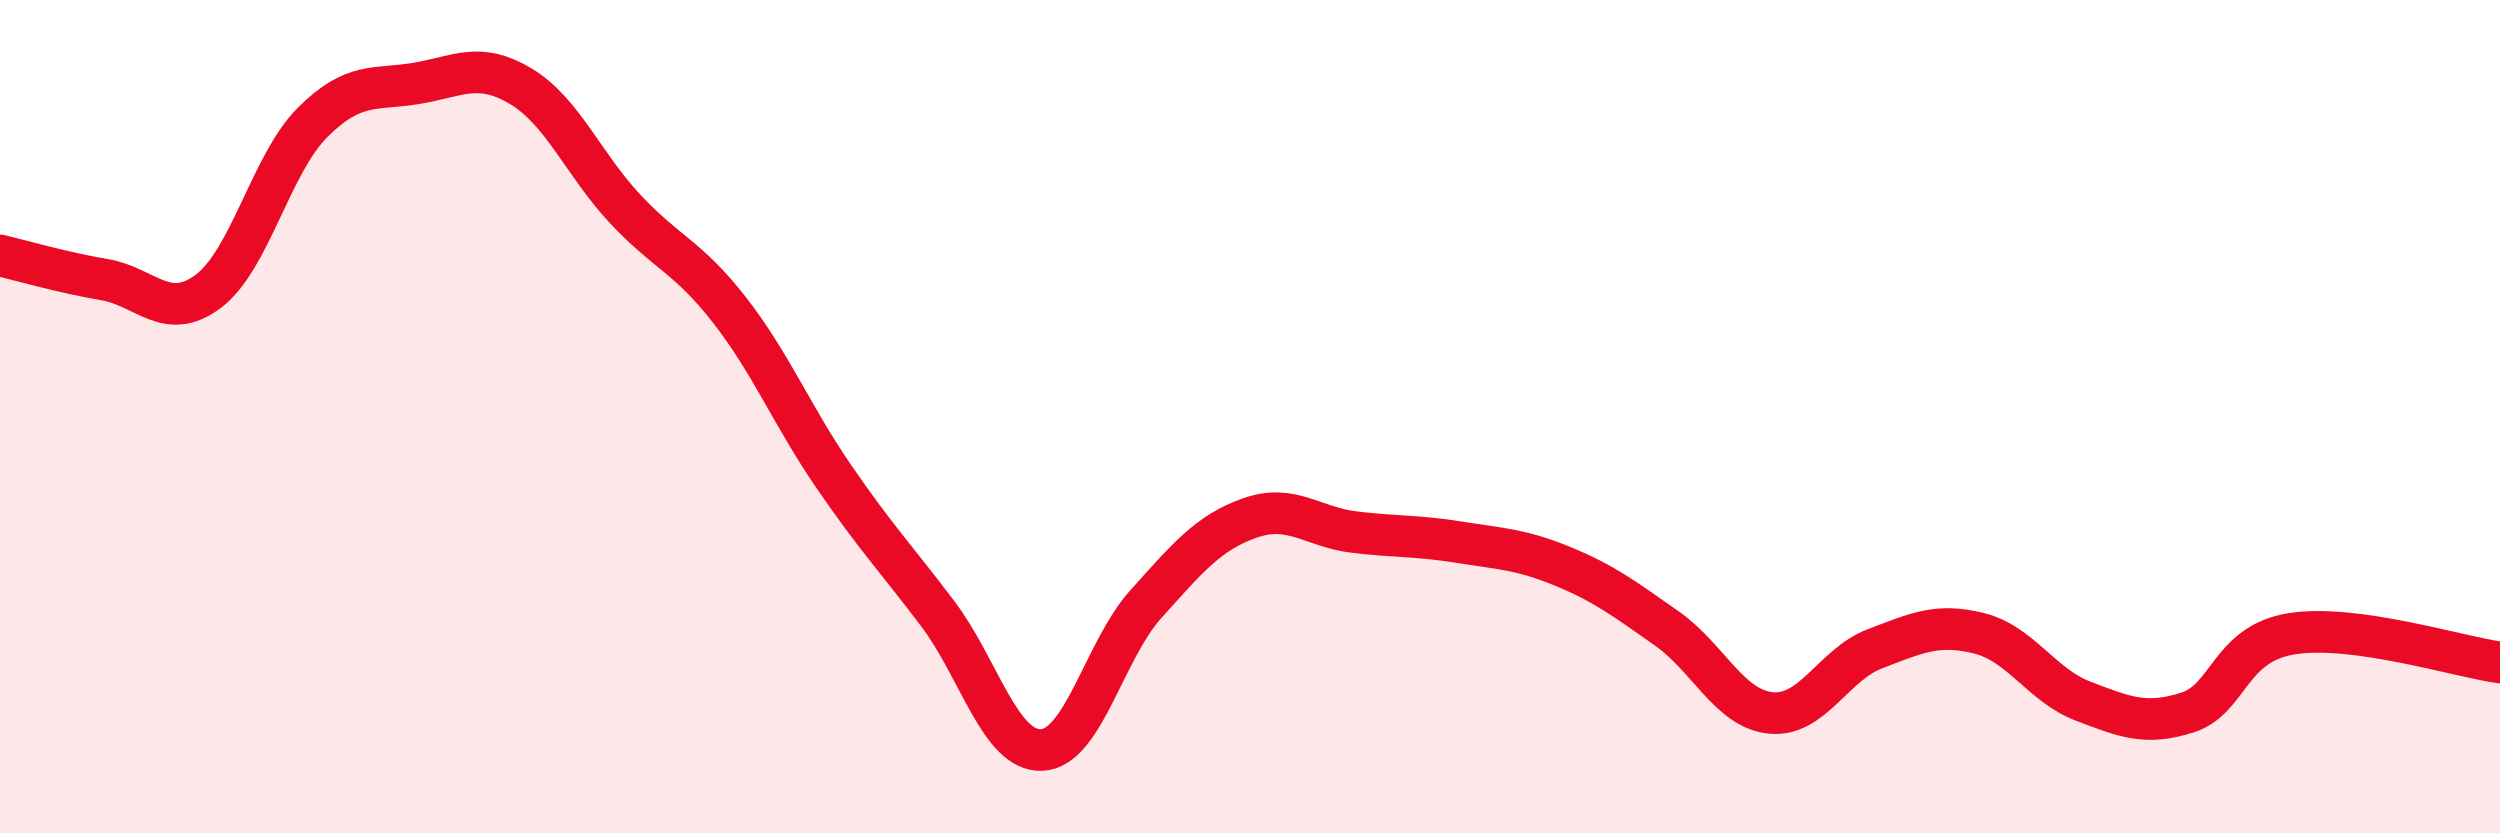 
    <svg width="60" height="20" viewBox="0 0 60 20" xmlns="http://www.w3.org/2000/svg">
      <path
        d="M 0,6.13 C 0.5,6.25 1.5,6.54 2.5,6.71 C 3.5,6.88 4,7.74 5,6.99 C 6,6.24 6.5,3.94 7.5,2.94 C 8.5,1.94 9,2.17 10,2 C 11,1.83 11.5,1.47 12.5,2.07 C 13.5,2.67 14,3.94 15,5.01 C 16,6.08 16.5,6.15 17.5,7.43 C 18.5,8.71 19,9.96 20,11.42 C 21,12.88 21.5,13.4 22.5,14.72 C 23.5,16.04 24,18.04 25,18 C 26,17.96 26.5,15.61 27.5,14.5 C 28.5,13.39 29,12.78 30,12.43 C 31,12.08 31.5,12.65 32.5,12.77 C 33.5,12.89 34,12.85 35,13.01 C 36,13.17 36.5,13.18 37.5,13.59 C 38.5,14 39,14.38 40,15.08 C 41,15.78 41.5,17.01 42.5,17.11 C 43.5,17.21 44,15.95 45,15.57 C 46,15.19 46.5,14.95 47.5,15.2 C 48.5,15.45 49,16.45 50,16.83 C 51,17.21 51.5,17.42 52.5,17.1 C 53.5,16.78 53.5,15.45 55,15.21 C 56.5,14.97 59,15.76 60,15.9L60 20L0 20Z"
        fill="#EB0A25"
        opacity="0.1"
        stroke-linecap="round"
        stroke-linejoin="round"
      />
      <path
        d="M 0,6.13 C 0.5,6.25 1.5,6.54 2.5,6.71 C 3.5,6.88 4,7.74 5,6.99 C 6,6.24 6.5,3.94 7.5,2.94 C 8.5,1.94 9,2.17 10,2 C 11,1.83 11.5,1.47 12.5,2.07 C 13.5,2.67 14,3.94 15,5.01 C 16,6.08 16.5,6.15 17.5,7.43 C 18.5,8.71 19,9.96 20,11.42 C 21,12.88 21.5,13.4 22.5,14.72 C 23.5,16.04 24,18.04 25,18 C 26,17.96 26.5,15.61 27.5,14.5 C 28.5,13.39 29,12.78 30,12.43 C 31,12.08 31.5,12.65 32.5,12.77 C 33.5,12.89 34,12.85 35,13.01 C 36,13.17 36.5,13.18 37.5,13.59 C 38.5,14 39,14.38 40,15.08 C 41,15.78 41.5,17.01 42.5,17.11 C 43.5,17.21 44,15.95 45,15.57 C 46,15.19 46.5,14.95 47.5,15.2 C 48.5,15.45 49,16.45 50,16.83 C 51,17.21 51.5,17.42 52.5,17.1 C 53.5,16.78 53.5,15.45 55,15.21 C 56.5,14.97 59,15.76 60,15.9"
        stroke="#EB0A25"
        stroke-width="1"
        fill="none"
        stroke-linecap="round"
        stroke-linejoin="round"
      />
    </svg>
  
